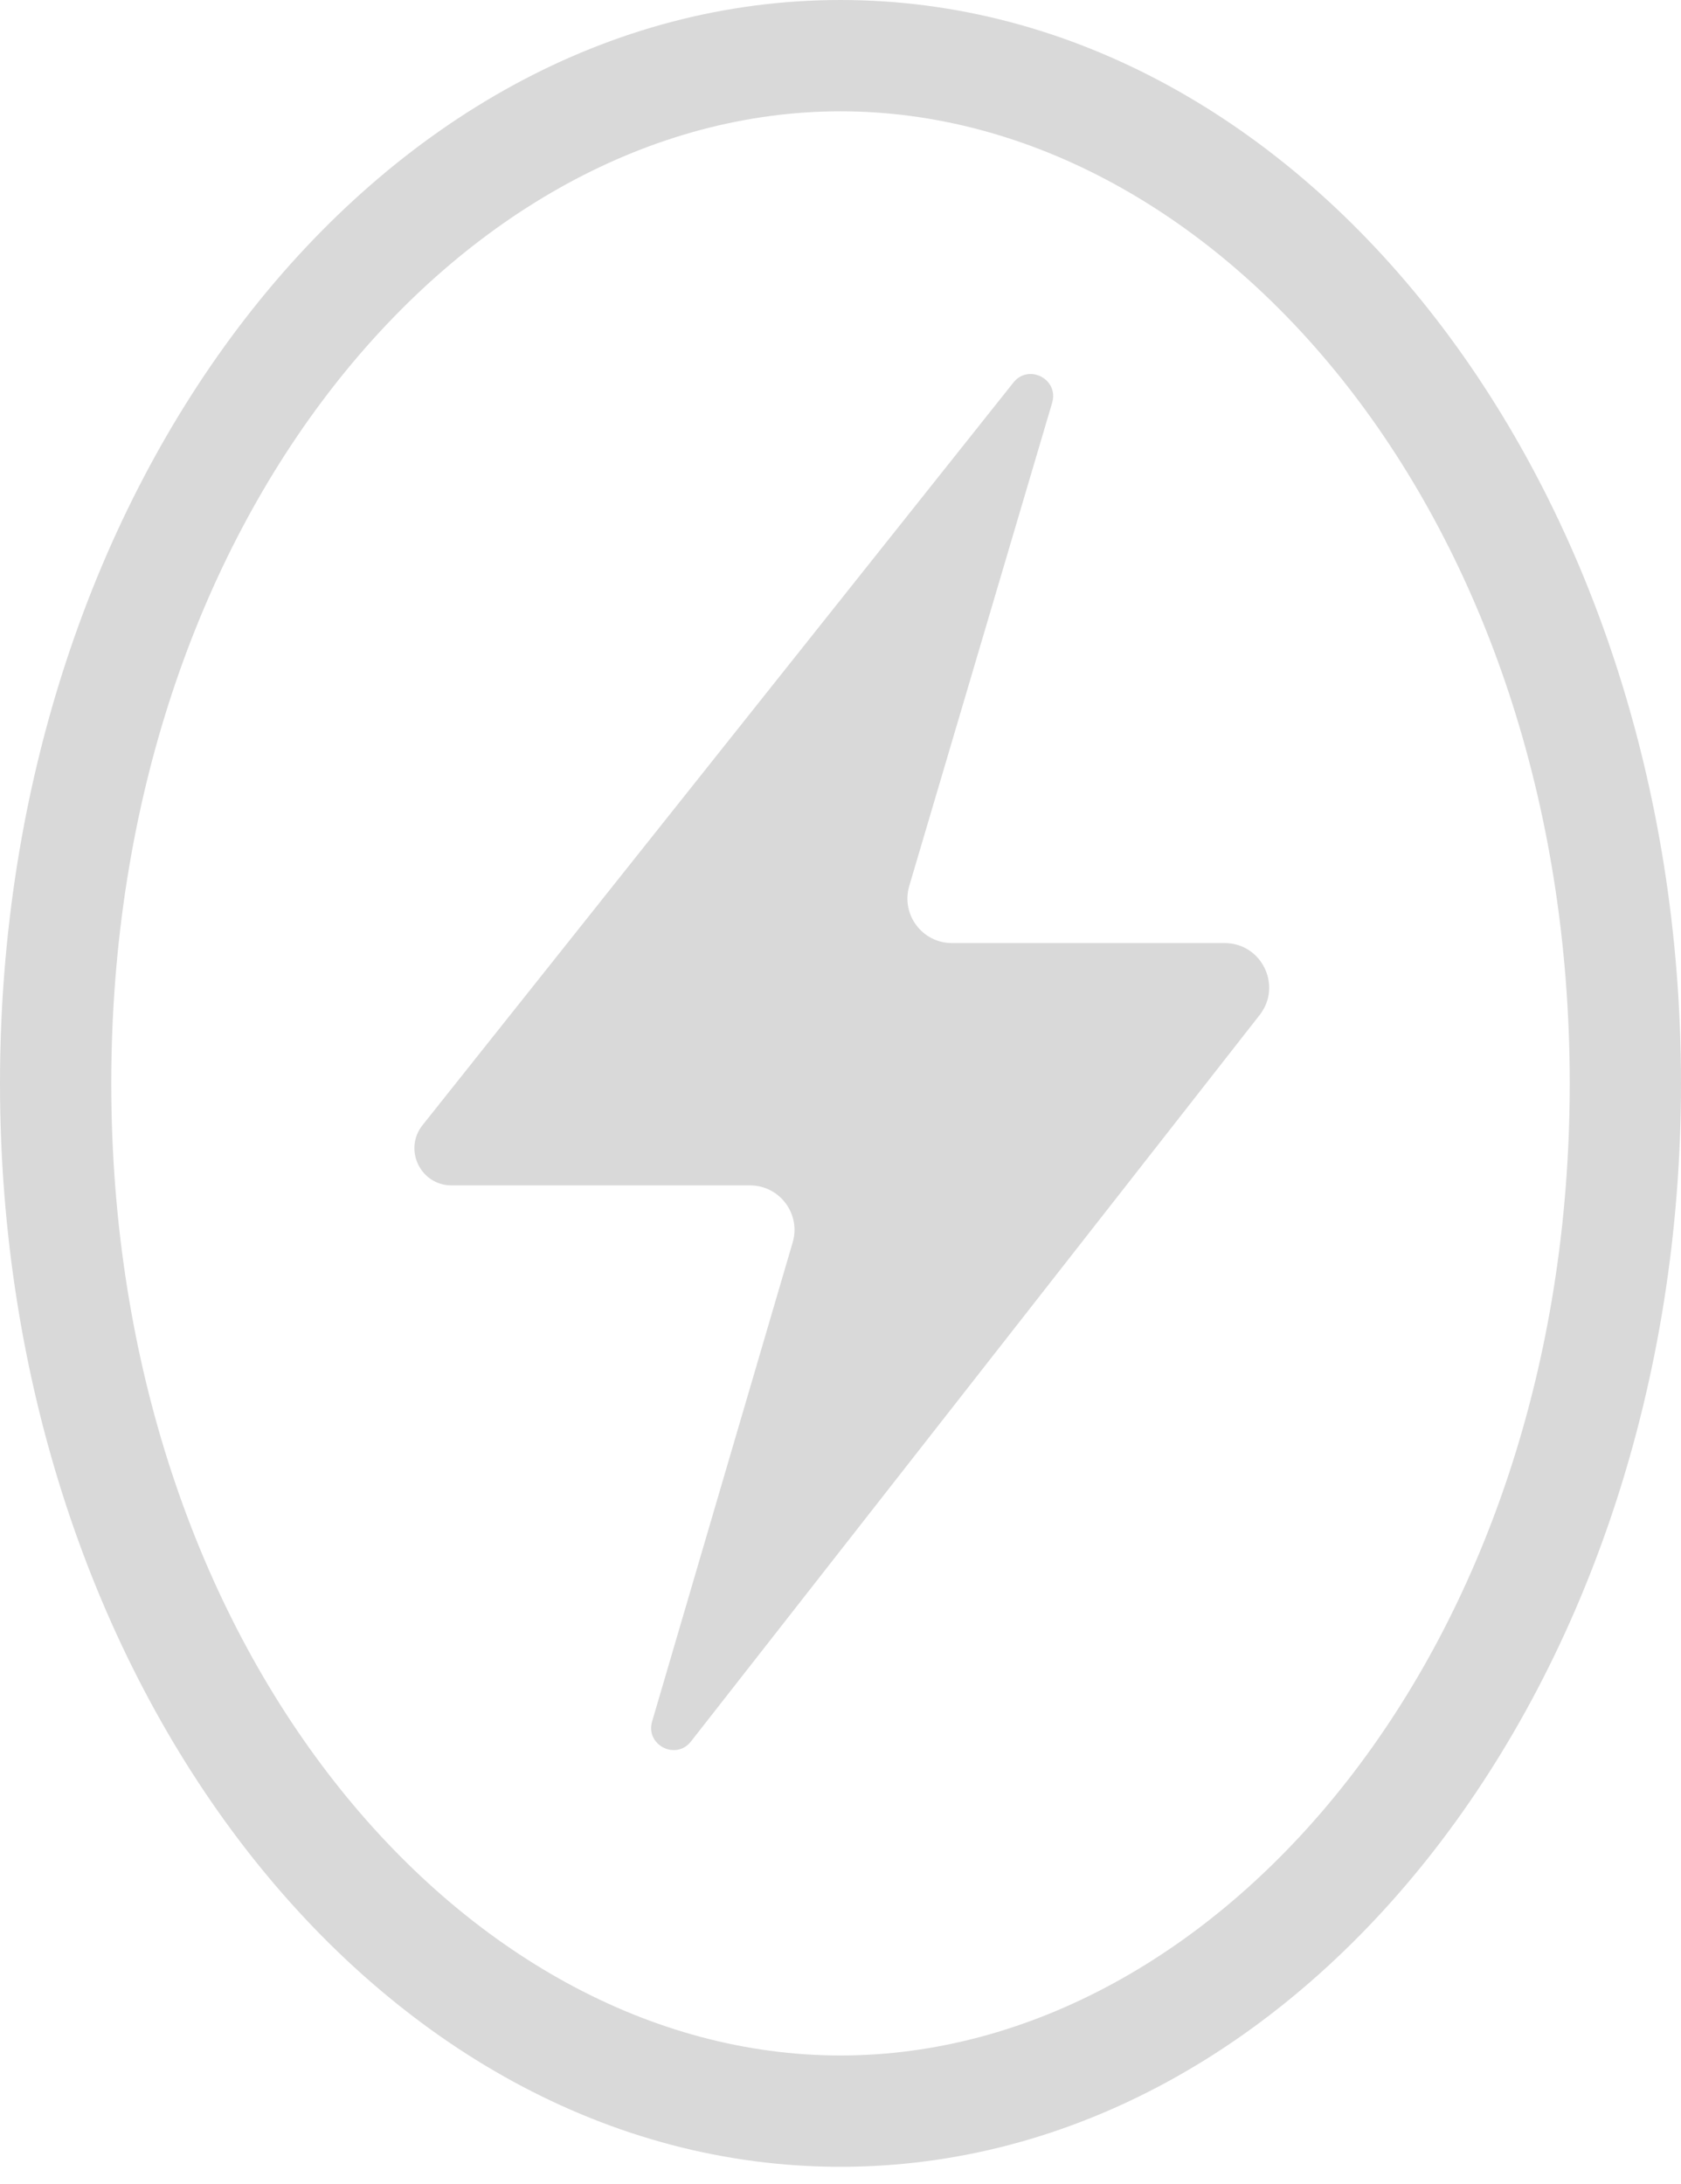 <svg width="77" height="100" viewBox="0 0 77 100" fill="none" xmlns="http://www.w3.org/2000/svg">
<g opacity="0.15">
<path fill-rule="evenodd" clip-rule="evenodd" d="M19.354 51.523C18.468 52.636 19.261 54.28 20.684 54.28H34.353C35.714 54.28 36.693 55.587 36.309 56.893L29.871 78.827C29.554 79.905 30.959 80.627 31.651 79.743L57.699 46.479C58.747 45.141 57.794 43.184 56.094 43.184H43.605C42.242 43.184 41.263 41.873 41.65 40.566L48.196 18.44C48.514 17.366 47.118 16.64 46.421 17.516L19.354 51.523Z" fill="black"/>
<path fill-rule="evenodd" clip-rule="evenodd" d="M71.903 49.61C71.903 23.748 55.821 5.097 38.5 5.097C21.179 5.097 5.097 23.748 5.097 49.61C5.097 75.472 21.179 94.123 38.5 94.123C55.821 94.123 71.903 75.472 71.903 49.61ZM38.5 0C59.763 0 77 22.211 77 49.61C77 77.009 59.763 99.22 38.5 99.22C17.237 99.22 0 77.009 0 49.61C0 22.211 17.237 0 38.5 0Z" fill="black"/>
</g>
</svg>
